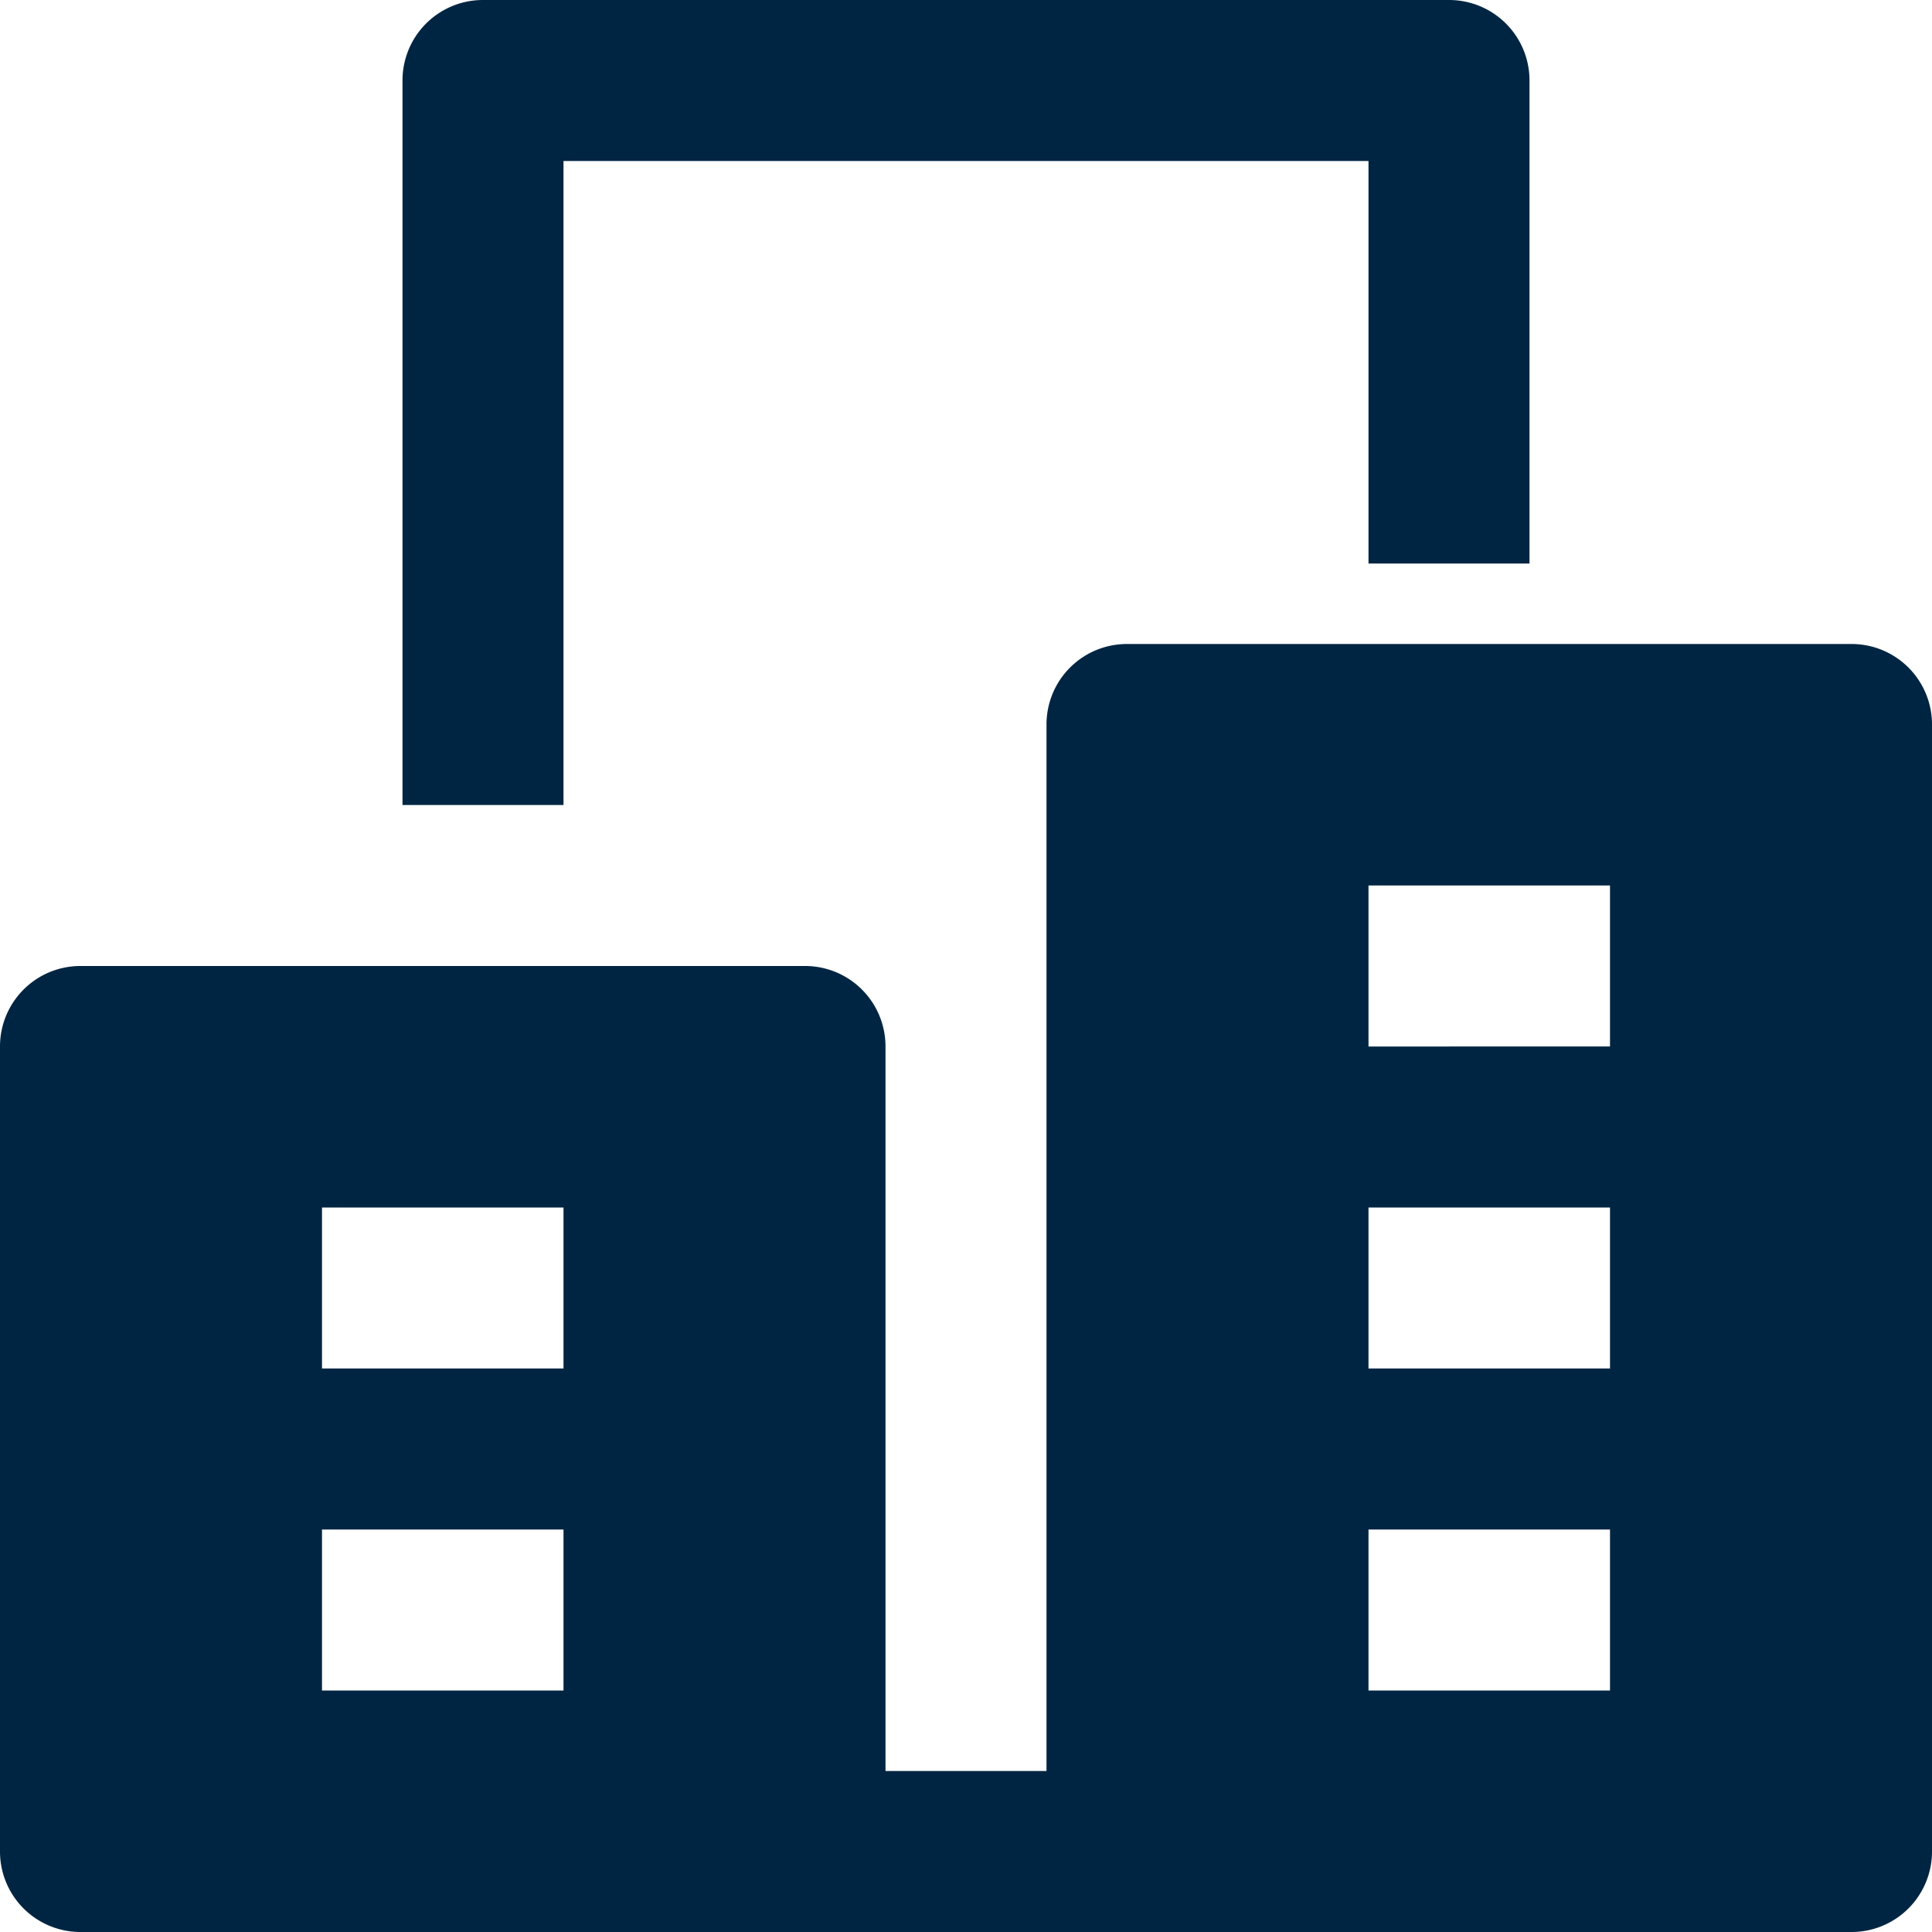 <svg id="Ebene_1" data-name="Ebene 1" xmlns="http://www.w3.org/2000/svg" width="24" height="24" viewBox="0 0 24 24"><path d="M7,10H5V1A.999.999,0,0,1,6,0H18a.999.999,0,0,1,1,1V7H17V2H7Z" fill="#002542"/><path d="M23,8H14a.999.999,0,0,0-1,1V22H11V13a.999.999,0,0,0-1-1H1a.999.999,0,0,0-1,1V23a.999.999,0,0,0,1,1H23a.999.999,0,0,0,1-1V9A.999.999,0,0,0,23,8ZM7,21H4V19H7Zm0-4H4V15H7Zm13,4H17V19h3Zm0-4H17V15h3Zm0-4H17V11h3Z" fill="#002542"/></svg>